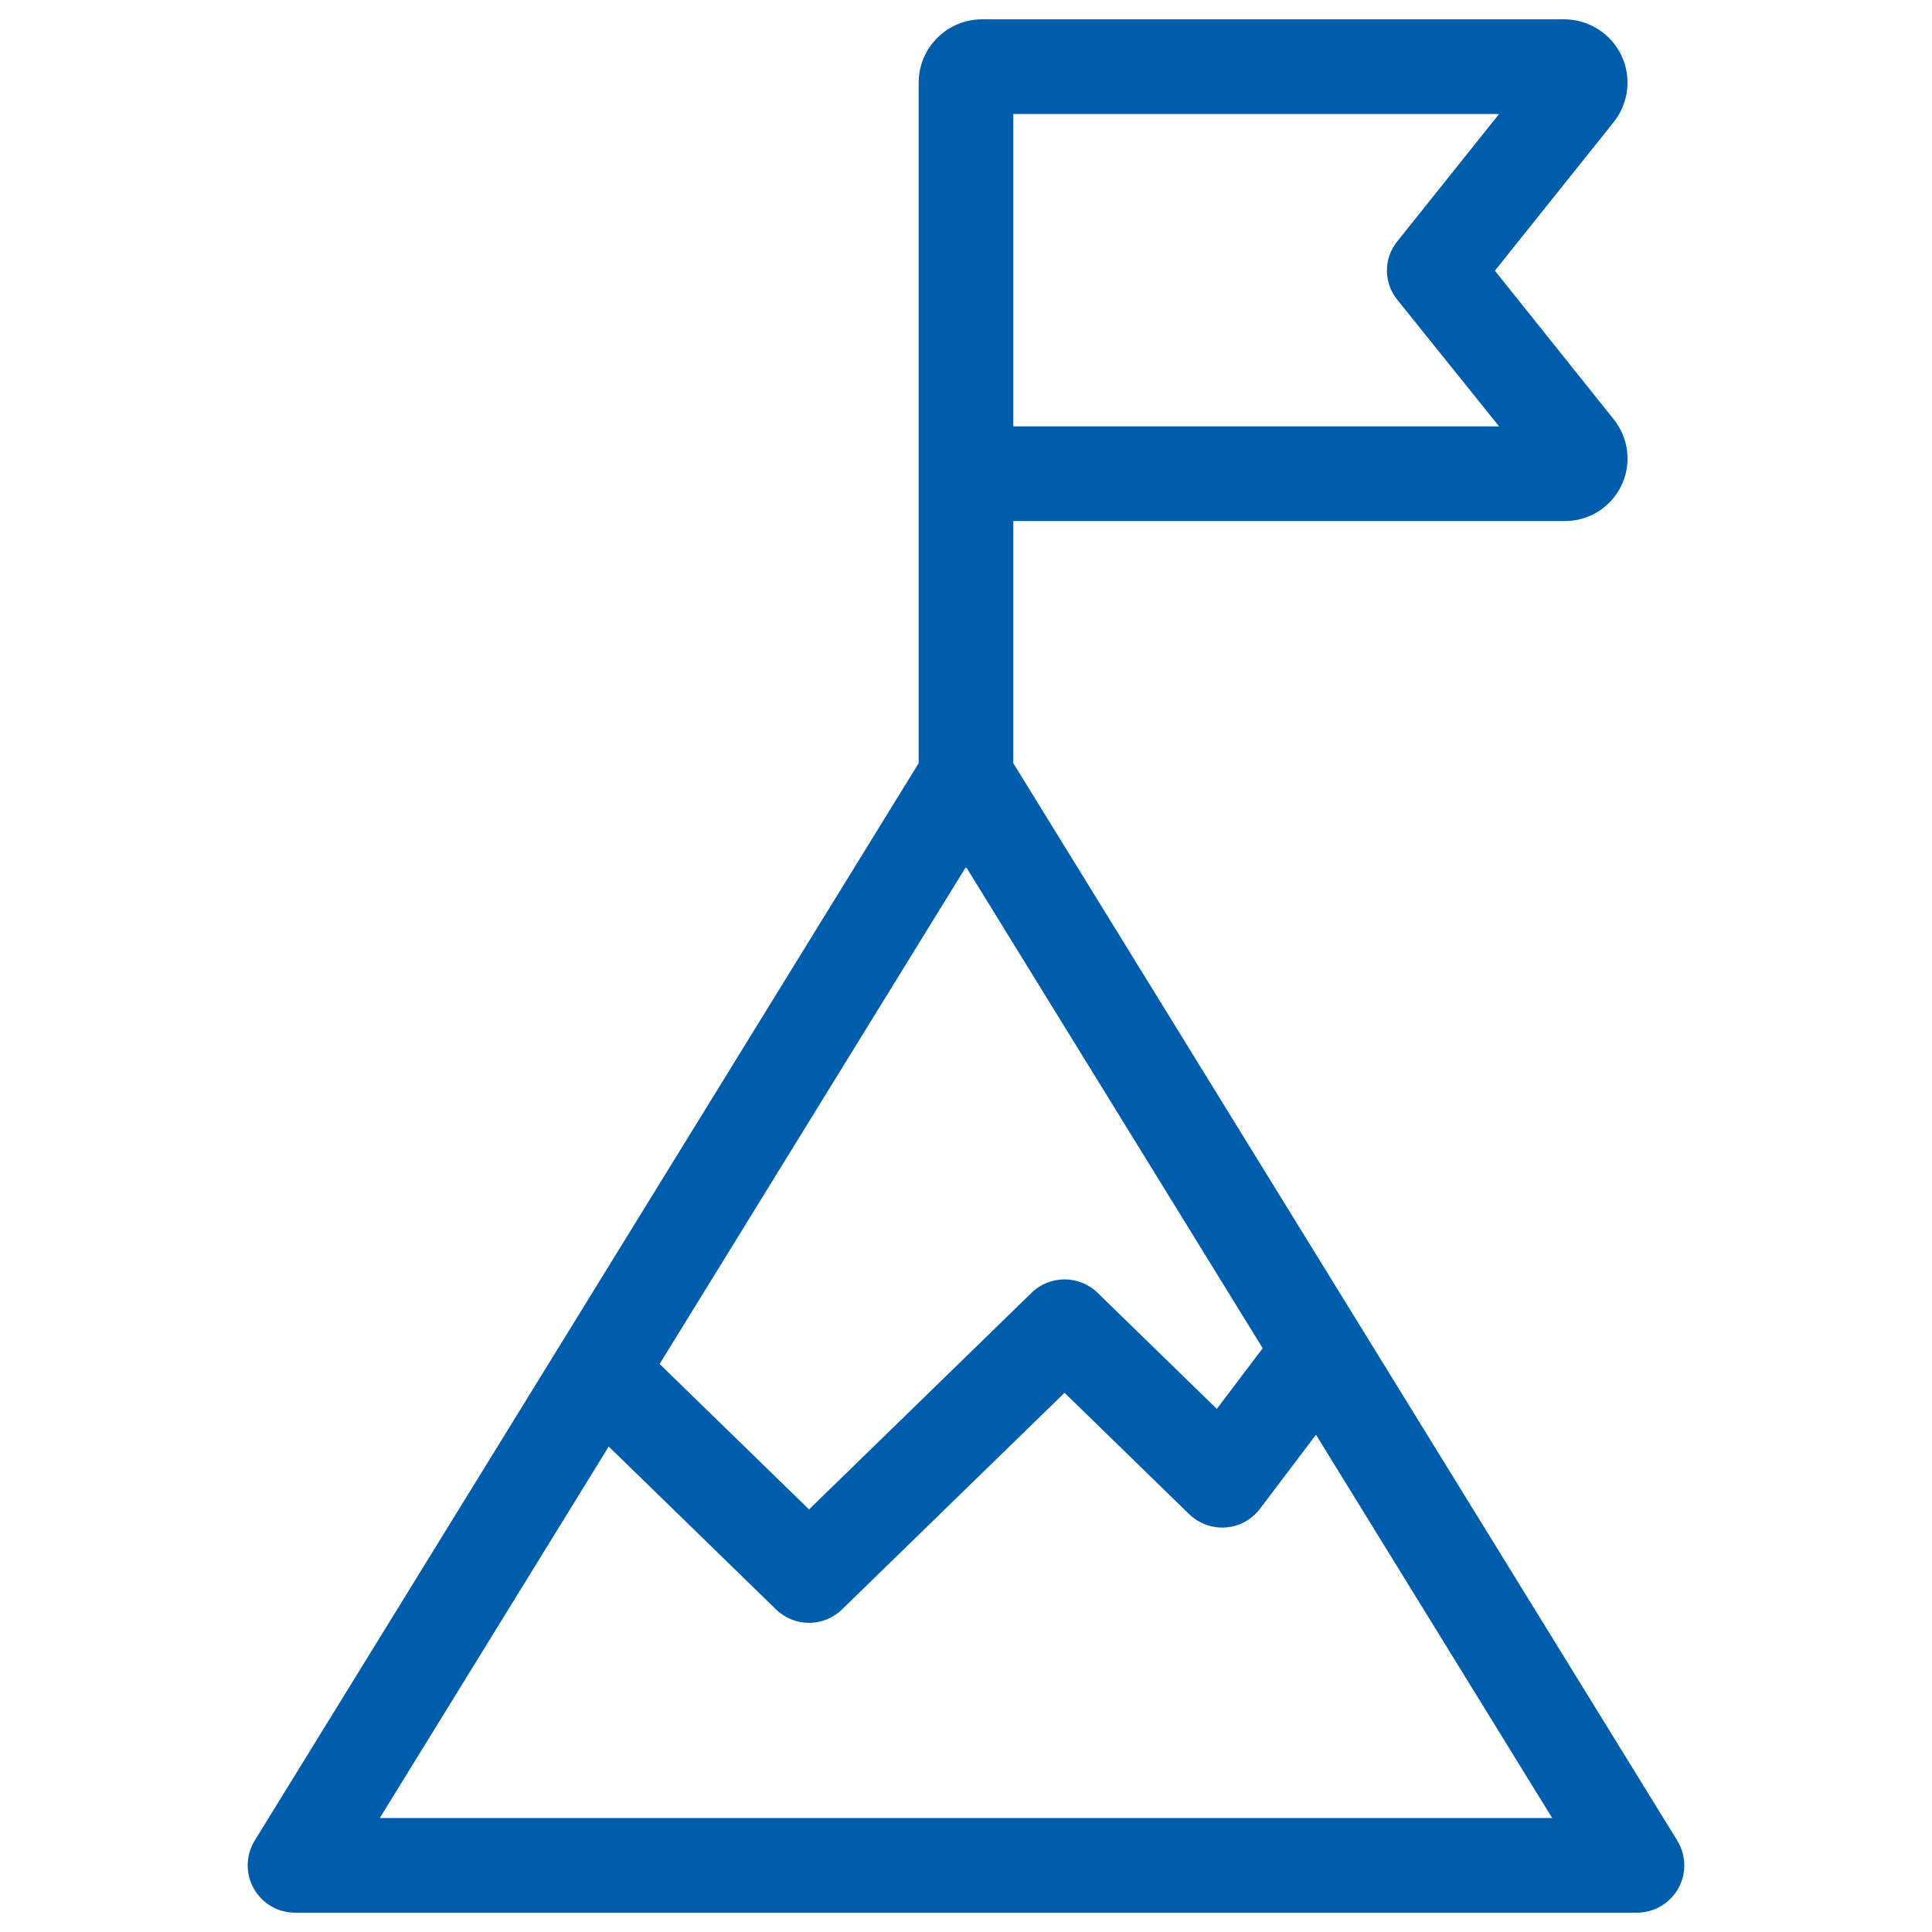<?xml version="1.0" encoding="utf-8"?>
<!-- Generator: Adobe Illustrator 13.0.0, SVG Export Plug-In  -->
<!DOCTYPE svg PUBLIC "-//W3C//DTD SVG 1.1//EN" "http://www.w3.org/Graphics/SVG/1.1/DTD/svg11.dtd">
<svg version="1.1"
	 xmlns="http://www.w3.org/2000/svg" xmlns:xlink="http://www.w3.org/1999/xlink" xmlns:a="http://ns.adobe.com/AdobeSVGViewerExtensions/3.0/"
	 x="0px" y="0px" width="100px" height="100px" viewBox="-12.821 -1 100 100" enable-background="new -12.821 -1 100 100"
	 xml:space="preserve">
<defs>
</defs>
<path fill="#005DAB" d="M73.993,94.265L39.627,38.502V25.97h28.508c1.256,0.018,2.408-0.692,2.959-1.823
	c0.55-1.128,0.394-2.475-0.395-3.451l-6.145-7.684L70.7,5.325c0.788-0.985,0.941-2.333,0.395-3.47
	C70.545,0.72,69.396-0.001,68.135,0H38.011c-1.812,0.002-3.28,1.47-3.282,3.281v35.221L16.143,68.663l-0.005,0.006L0.364,94.265
	c-0.466,0.757-0.485,1.704-0.054,2.479C0.743,97.52,1.561,98,2.449,98h69.458c0.89,0,1.706-0.48,2.14-1.256
	S74.458,95.021,73.993,94.265z M39.627,4.9h25.144l-5.268,6.592c-0.715,0.88-0.715,2.142,0,3.023l5.268,6.555H39.627V4.9z
	 M37.146,43.921c0.011,0,0.022,0.002,0.033,0.002c0.012,0,0.023-0.002,0.033-0.002l15.324,24.863l-2.376,3.139l-6.172-6.008
	c-0.95-0.925-2.466-0.925-3.416,0L29.055,77.128l-7.734-7.529L37.146,43.921z M6.837,93.1l11.849-19.228l8.66,8.431
	c0.951,0.925,2.466,0.925,3.417,0L42.28,71.091l6.45,6.282c0.504,0.488,1.194,0.74,1.895,0.687c0.7-0.053,1.345-0.403,1.77-0.966
	l2.899-3.833L67.52,93.1H6.837z"/>
</svg>
